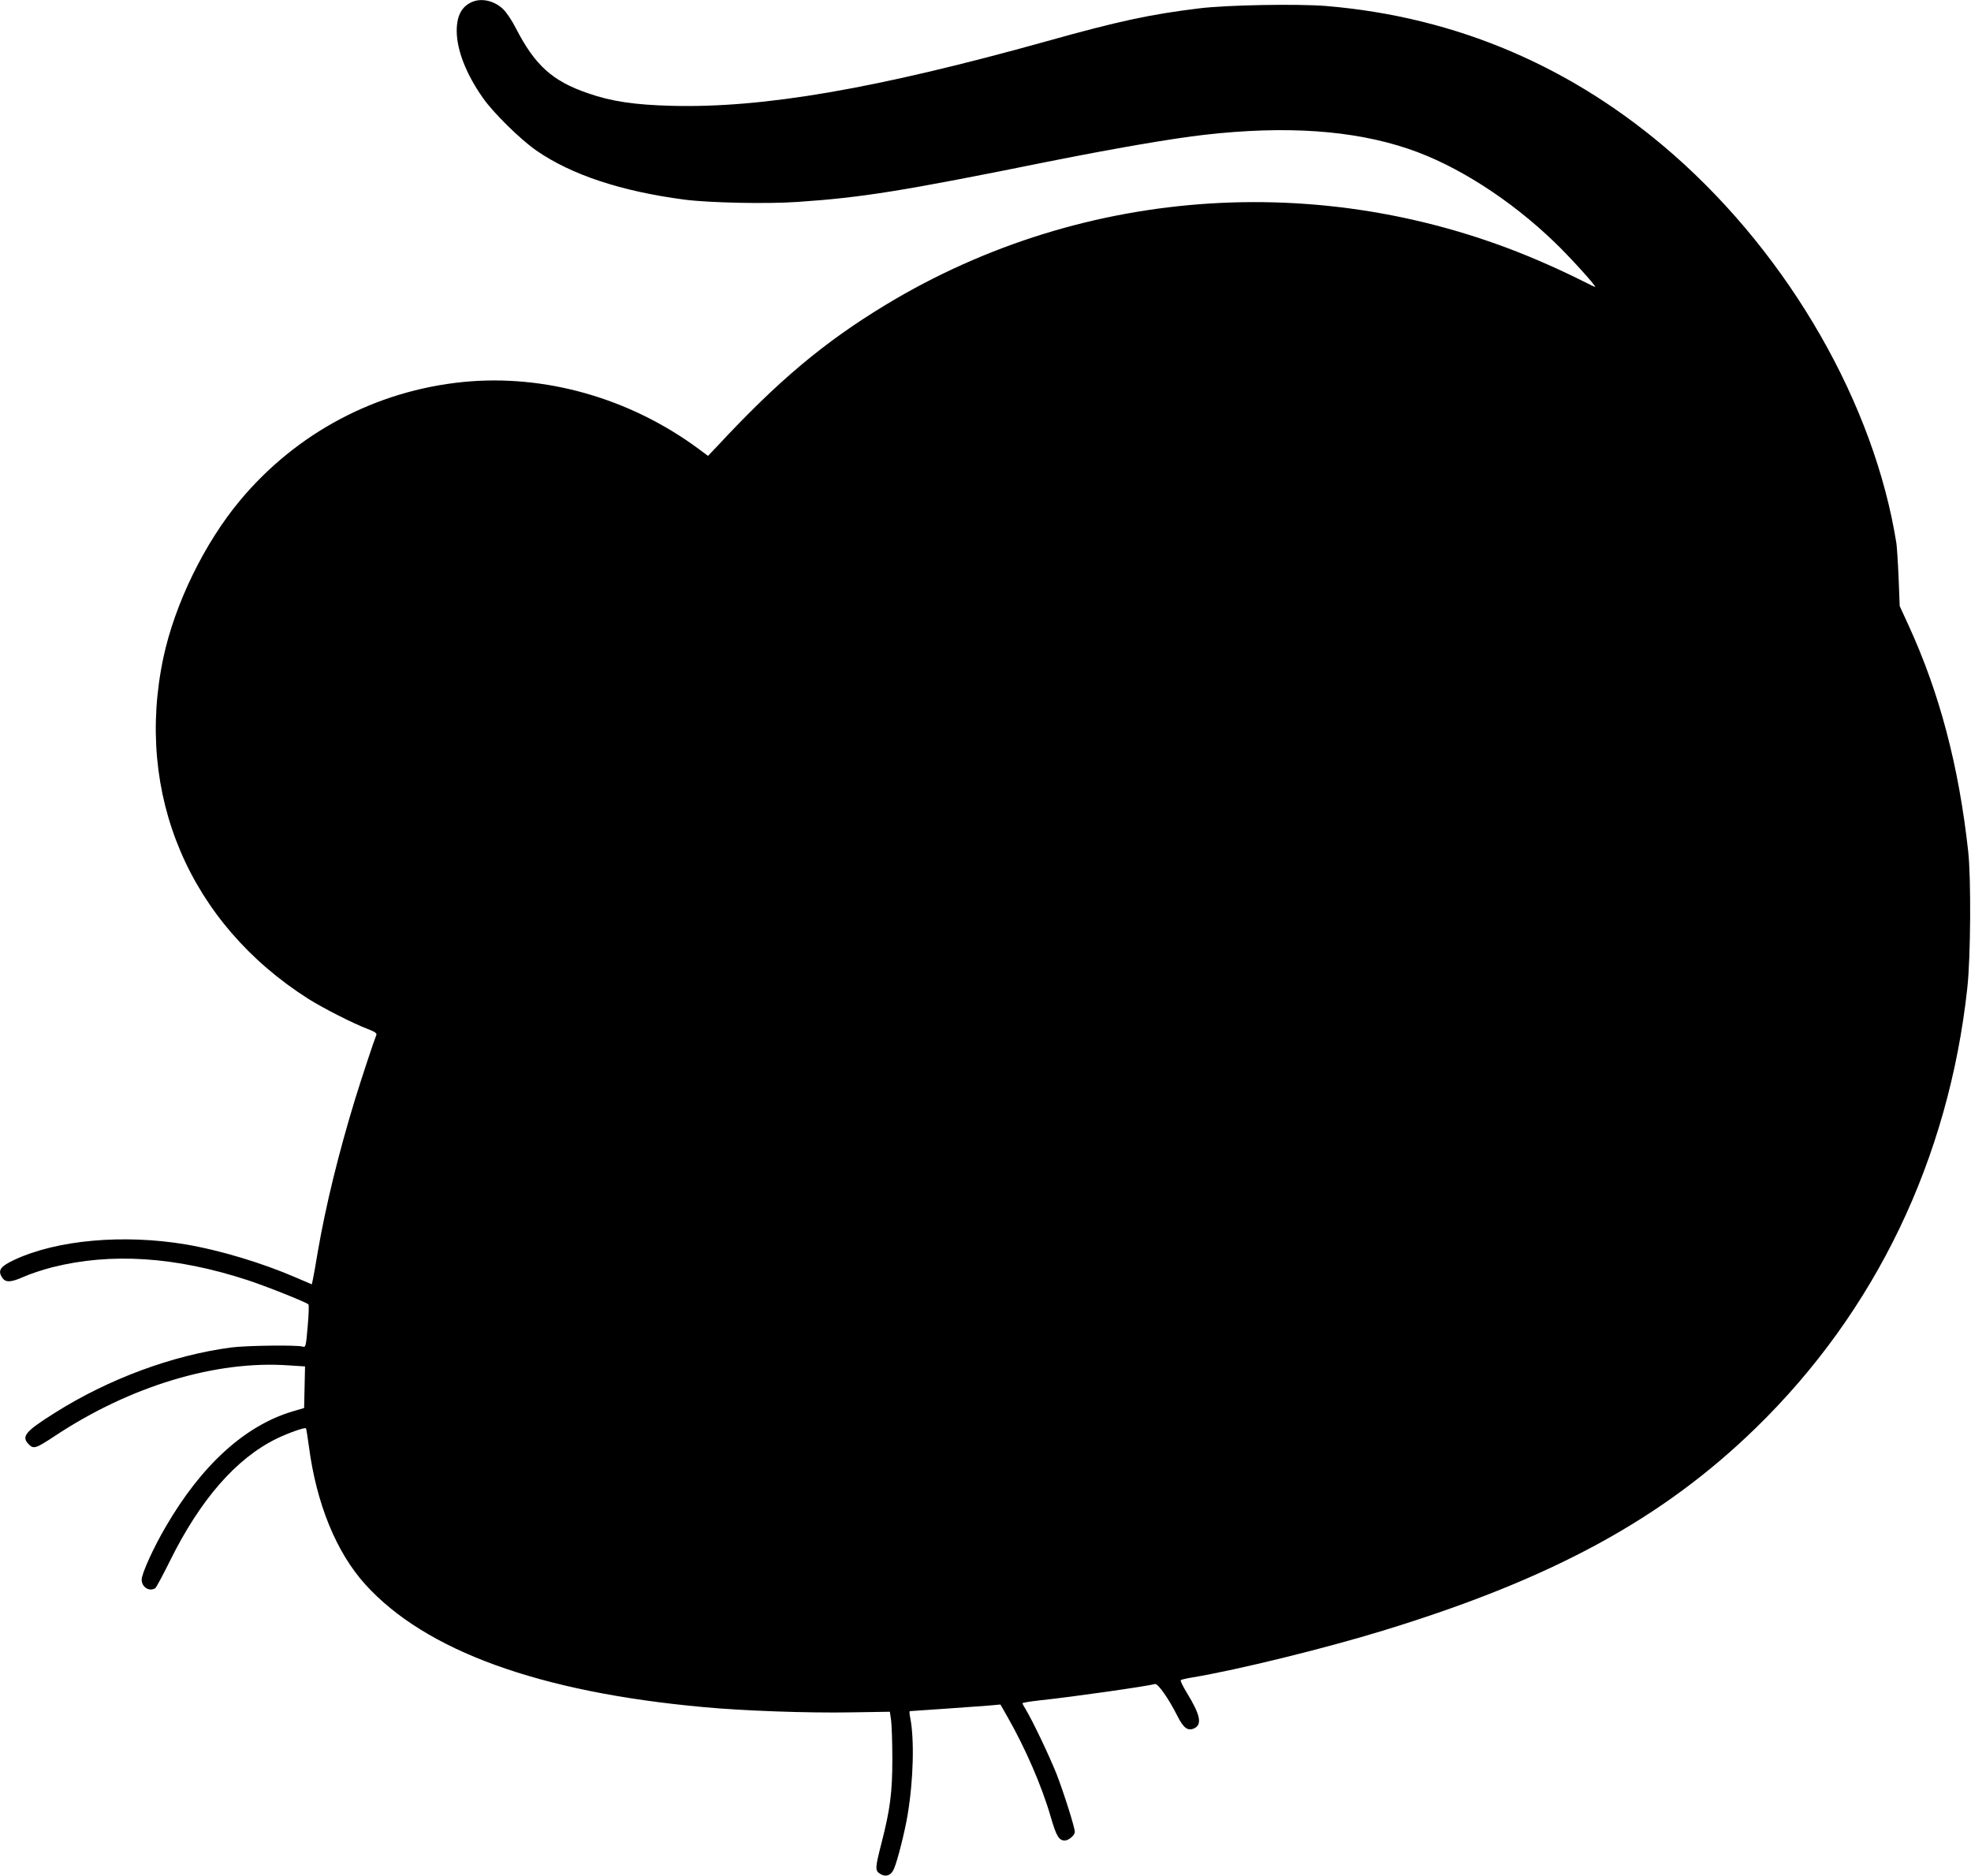  <svg version="1.0" xmlns="http://www.w3.org/2000/svg"
 width="1280pt" height="1218pt" viewBox="0 0 1280 1218"
 preserveAspectRatio="xMidYMid meet"><g transform="translate(0,1218) scale(0.1,-0.1)"
fill="#000000" stroke="none">
<path d="M3070 12169 c-70 -28 -104 -89 -104 -189 0 -125 62 -283 171 -437 68
-97 243 -269 347 -341 227 -157 550 -264 960 -318 161 -21 540 -29 736 -15
416 28 679 70 1624 261 431 86 807 151 1020 175 527 60 962 30 1321 -91 311
-104 663 -329 952 -608 93 -89 263 -276 263 -289 0 -2 -38 16 -85 40 -47 24
-150 73 -228 107 -1395 620 -2999 521 -4295 -263 -401 -243 -699 -493 -1095
-919 l-59 -62 -66 49 c-445 327 -995 483 -1523 431 -569 -57 -1083 -330 -1450
-769 -231 -277 -423 -670 -498 -1021 -188 -886 169 -1726 944 -2217 92 -58
290 -159 383 -194 47 -18 61 -28 56 -39 -17 -42 -91 -265 -139 -420 -105 -344
-188 -681 -240 -980 -14 -85 -29 -169 -33 -187 l-7 -32 -105 45 c-220 95 -490
176 -712 214 -404 68 -838 30 -1115 -100 -92 -43 -109 -69 -79 -115 22 -34 57
-32 142 6 38 17 121 45 184 61 381 96 800 69 1266 -83 123 -40 380 -143 397
-158 4 -4 2 -69 -5 -144 -11 -131 -13 -137 -33 -130 -35 11 -366 7 -465 -6
-382 -51 -795 -204 -1145 -425 -191 -120 -219 -153 -168 -204 32 -32 46 -27
173 57 486 321 1040 489 1513 456 l108 -7 -3 -135 -3 -135 -75 -22 c-309 -92
-592 -349 -825 -751 -79 -135 -155 -303 -155 -341 0 -49 49 -80 88 -56 7 5 50
85 96 178 196 396 428 663 690 792 78 38 185 76 193 68 2 -2 11 -55 19 -117
49 -373 178 -688 366 -896 390 -431 1130 -700 2198 -797 256 -24 678 -39 956
-34 l253 4 8 -56 c4 -30 8 -143 8 -250 0 -219 -14 -327 -71 -549 -41 -160 -42
-176 -9 -197 37 -24 73 -11 91 33 23 53 71 245 88 348 38 227 45 491 17 633
-5 23 -6 42 -2 42 23 1 451 31 512 36 l76 7 45 -79 c115 -201 224 -450 282
-652 36 -124 53 -152 91 -152 25 0 65 34 65 56 0 29 -73 259 -119 377 -49 122
-154 342 -199 417 -12 19 -22 38 -22 41 0 4 51 12 113 19 203 21 699 92 748
106 18 5 87 -92 144 -205 40 -80 68 -102 110 -83 53 25 41 87 -48 232 -25 41
-43 78 -39 81 4 4 39 12 77 18 293 49 859 188 1234 303 1100 336 1816 725
2425 1318 776 756 1251 1744 1372 2855 22 198 25 711 6 885 -61 558 -187 1034
-389 1473 l-56 122 -7 180 c-4 99 -11 200 -14 225 -143 904 -692 1861 -1446
2524 -650 571 -1409 896 -2257 967 -184 15 -642 7 -823 -15 -321 -39 -529 -84
-990 -213 -1111 -310 -1845 -436 -2439 -420 -240 6 -393 29 -544 82 -230 79
-343 181 -467 422 -23 46 -59 100 -80 121 -55 55 -137 76 -200 51z"/>
</g>
</svg>
